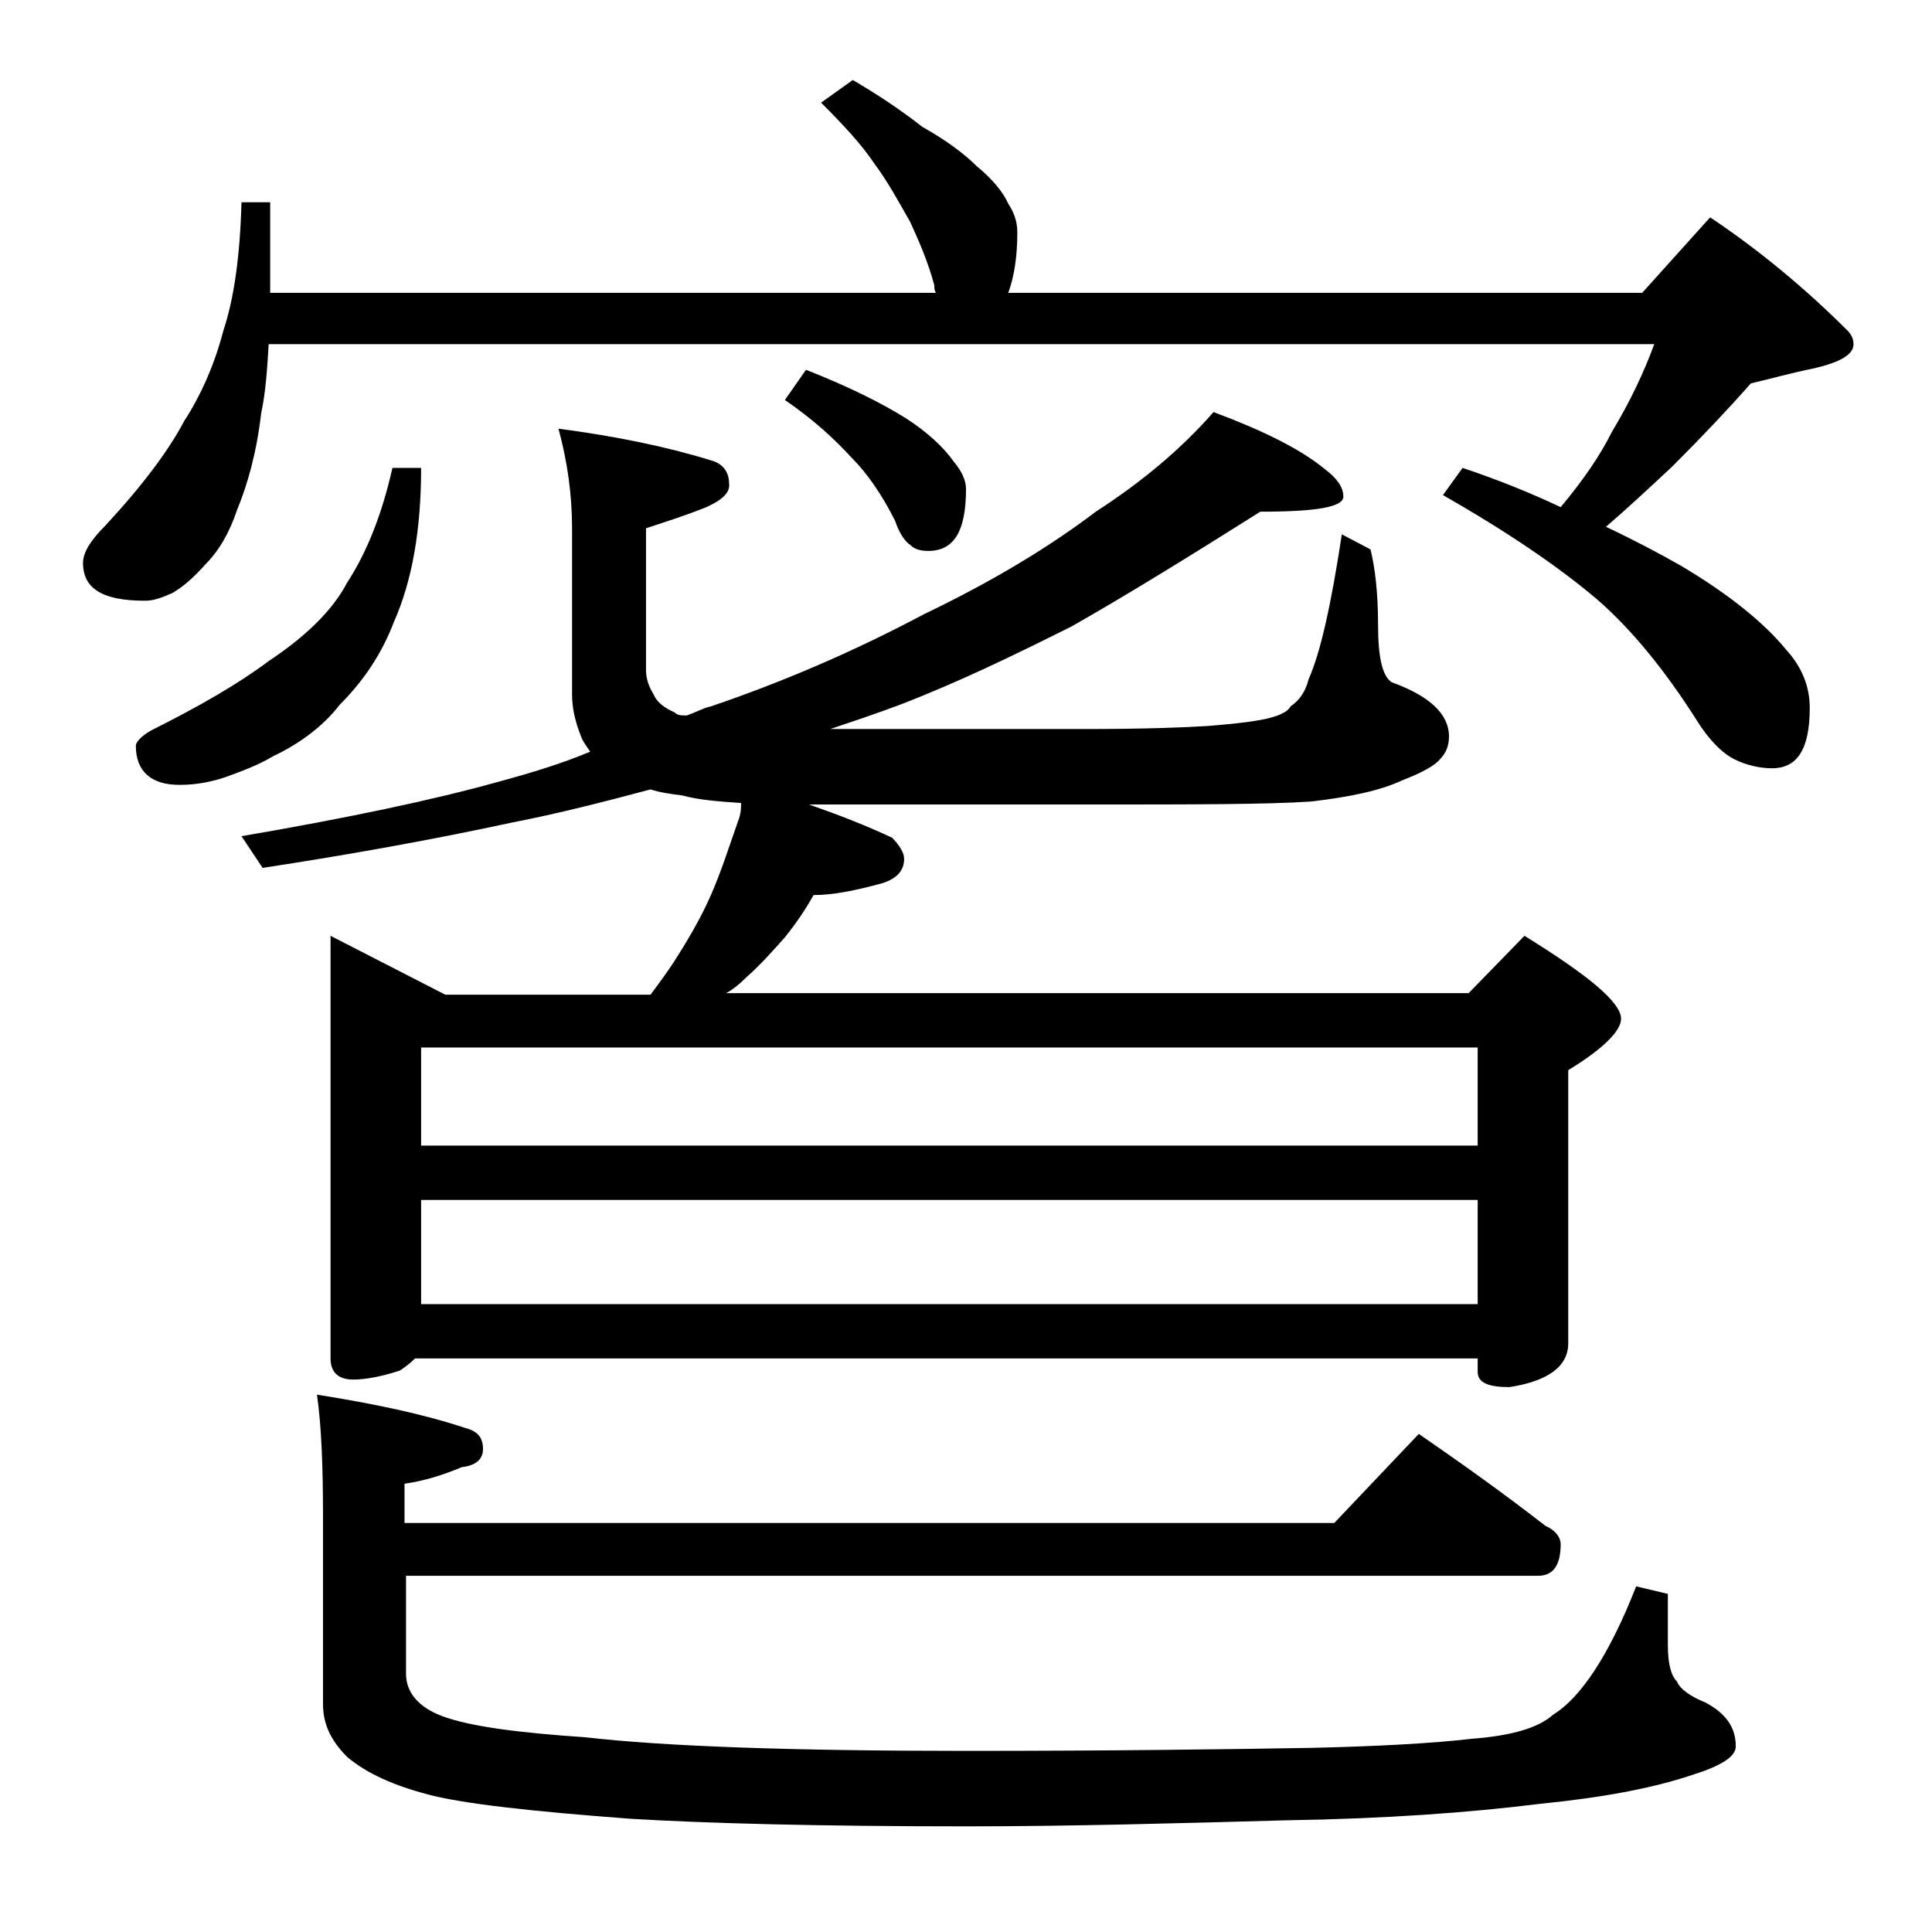 <?xml version="1.0" encoding="utf-8"?>
<!-- Generator: Adobe Illustrator 18.0.0, SVG Export Plug-In . SVG Version: 6.00 Build 0)  -->
<!DOCTYPE svg PUBLIC "-//W3C//DTD SVG 1.1//EN" "http://www.w3.org/Graphics/SVG/1.1/DTD/svg11.dtd">
<svg version="1.1" id="Layer_1" xmlns="http://www.w3.org/2000/svg" xmlns:xlink="http://www.w3.org/1999/xlink" x="0px" y="0px"
	 viewBox="0 0 128 128" enable-background="new 0 0 128 128" xml:space="preserve">
<path d="M96.9,31c2.4,0.8,4.6,1.7,6.5,2.6c1.5-1.8,2.6-3.4,3.4-5c1.2-2,2.1-3.9,2.8-5.8H17.8c-0.1,1.7-0.2,3.2-0.5,4.6
	c-0.3,2.6-0.9,4.7-1.6,6.4c-0.5,1.5-1.2,2.7-2.1,3.6c-0.8,0.9-1.5,1.5-2.2,1.9c-0.7,0.3-1.2,0.5-1.8,0.5c-2.8,0-4.1-0.8-4.1-2.5
	c0-0.7,0.5-1.5,1.5-2.5c2.5-2.7,4.2-5,5.2-6.9c1.1-1.7,2-3.7,2.6-6c0.7-2.1,1.1-4.9,1.2-8.5h1.9v6H62c-0.1-0.2-0.1-0.3-0.1-0.5
	c-0.4-1.5-1-2.9-1.6-4.2c-0.8-1.4-1.5-2.7-2.4-3.9c-0.8-1.2-2-2.5-3.5-4l2.1-1.5c1.7,1,3.2,2,4.6,3.1c1.6,0.9,2.8,1.8,3.6,2.6
	c1.1,0.9,1.8,1.8,2.1,2.5c0.4,0.6,0.6,1.2,0.6,1.9c0,1.6-0.2,2.9-0.6,4h42l4.5-5c3.3,2.2,6.4,4.8,9.1,7.5c0.2,0.2,0.4,0.5,0.4,0.9
	c0,0.7-0.9,1.2-2.6,1.6c-1.5,0.3-2.9,0.7-4.2,1c-1.5,1.7-3.2,3.5-5.2,5.5c-1.5,1.4-3,2.8-4.4,4c1.9,0.9,3.6,1.8,5,2.6
	c3.2,1.9,5.5,3.8,6.9,5.5c1.1,1.2,1.6,2.5,1.6,3.9c0,2.7-0.8,4-2.5,4c-0.8,0-1.7-0.2-2.5-0.6c-0.8-0.4-1.7-1.3-2.5-2.6
	c-2.1-3.3-4.3-6-6.6-8c-2.6-2.2-6-4.5-10.2-6.9L96.9,31z M26,31h1.9c0,4.1-0.6,7.5-1.8,10.2c-0.8,2.1-2,3.9-3.6,5.5
	c-1,1.3-2.5,2.5-4.4,3.4c-1,0.6-2.1,1-3.2,1.4C14,51.8,13,52,11.9,52C10,52,9,51.1,9,49.4c0-0.2,0.3-0.6,1-1
	c3.2-1.6,5.8-3.1,7.8-4.6c2.4-1.6,4.2-3.3,5.2-5.2C24.3,36.6,25.3,34.1,26,31z M37,28.4c3.8,0.5,7.2,1.2,10.1,2.1
	c0.8,0.2,1.2,0.8,1.2,1.5c0.1,0.6-0.4,1.1-1.5,1.6c-1.5,0.6-2.8,1-4,1.4v9.4c0,0.6,0.2,1.1,0.5,1.6c0.2,0.5,0.7,0.9,1.4,1.2
	c0.2,0.2,0.4,0.2,0.8,0.2c0.6-0.2,1.1-0.5,1.6-0.6c4.7-1.6,9.4-3.6,14.1-6.1c4.8-2.3,8.5-4.6,11.4-6.8c3.1-2,5.7-4.2,7.8-6.6
	c3.2,1.2,5.7,2.4,7.4,3.8c0.8,0.6,1.2,1.2,1.2,1.8c0,0.7-1.8,1-5.5,1c-4.6,2.9-8.8,5.5-12.5,7.6c-3.8,1.9-7.5,3.7-11.4,5.2
	c-1.6,0.6-3.1,1.1-4.6,1.6h16.9c3.8,0,6.5-0.1,8.1-0.2c1.2-0.1,2.4-0.2,3.5-0.4c1.1-0.2,1.8-0.5,2-0.9c0.6-0.4,1-1,1.2-1.8
	c0.8-1.8,1.5-5,2.2-9.6l1.9,1c0.3,1.2,0.5,2.9,0.5,5c0,2.2,0.3,3.4,0.9,3.8c2.5,0.9,3.8,2.1,3.8,3.6c0,0.6-0.2,1.1-0.6,1.5
	c-0.3,0.4-1.2,0.9-2.5,1.4c-1.5,0.7-3.5,1.1-6,1.4c-2.9,0.2-7.9,0.2-15,0.2H53.6c2,0.7,3.8,1.4,5.5,2.2c0.5,0.5,0.8,1,0.8,1.4
	c0,0.8-0.5,1.3-1.4,1.6c-1.8,0.5-3.3,0.8-4.6,0.8c-0.5,0.9-1.1,1.8-1.9,2.8c-0.8,0.9-1.6,1.8-2.5,2.6c-0.5,0.5-1,0.9-1.4,1.1h49.2
	L101,62c4.2,2.6,6.4,4.4,6.4,5.5c0,0.8-1.2,2-3.5,3.4V89c0,1.5-1.3,2.5-3.9,2.9c-1.4,0-2.1-0.3-2.1-1V90H27.5
	c-0.3,0.3-0.7,0.6-1,0.8c-1.2,0.4-2.3,0.6-3.1,0.6c-1,0-1.5-0.5-1.5-1.4V62l7.6,3.9h13.6c0.6-0.8,1.1-1.5,1.5-2.1
	c0.9-1.4,1.8-2.9,2.5-4.5c0.7-1.6,1.2-3.2,1.8-4.9c0.2-0.5,0.2-0.9,0.2-1.2c-1.5-0.1-2.8-0.2-3.9-0.5c-0.8-0.1-1.5-0.2-2.1-0.4
	c-3,0.8-6.1,1.6-9.2,2.2c-5.1,1.1-10.6,2.1-16.5,3L16,55.4c7-1.2,12.7-2.4,17-3.6c2.2-0.6,4.2-1.2,6.1-2c-0.2-0.3-0.5-0.7-0.6-1
	c-0.4-1-0.6-1.9-0.6-2.8V35C37.9,32.8,37.6,30.6,37,28.4z M94,95c2.9,2,5.7,4,8.4,6.1c0.7,0.3,1,0.8,1,1.2c0,1.4-0.5,2.1-1.5,2.1
	h-75v6.5c0,1.2,0.8,2.2,2.4,2.8c1.9,0.7,5.1,1.1,9.5,1.4C44,115.7,52.4,116,64,116c9.5,0,17.1-0.1,22.9-0.2c4.4-0.1,8-0.3,10.6-0.6
	c2.6-0.2,4.4-0.7,5.4-1.6c1.8-1.1,3.7-3.9,5.5-8.5l2.1,0.5v3.4c0,1.2,0.2,2,0.6,2.4c0.2,0.5,0.9,1,1.9,1.4c1.3,0.7,2,1.6,2,2.9
	c0,0.7-1,1.3-2.9,1.9c-2.7,0.9-6,1.5-10,1.9c-4.8,0.6-10.4,1-16.9,1.1C78,120.8,70.9,121,64,121c-9.8,0-17.2-0.2-22.2-0.5
	c-6.7-0.5-11.1-1-13.4-1.6c-2.3-0.6-4.1-1.4-5.4-2.5c-1.1-1.1-1.6-2.2-1.6-3.5v-12.4c0-3.3-0.1-6-0.4-8.1c3.8,0.6,7.1,1.3,9.8,2.2
	c0.8,0.2,1.2,0.6,1.2,1.4c0,0.7-0.5,1.1-1.4,1.2c-1.2,0.5-2.4,0.9-3.8,1.1v2.6h61.6L94,95z M27.9,75.9h70v-6.5h-70V75.9z M27.9,86.4
	h70v-6.9h-70V86.4z M53.4,24.5c2.8,1.1,5,2.2,6.6,3.2c1.4,0.9,2.5,1.9,3.2,2.9c0.5,0.6,0.8,1.2,0.8,1.8c0,2.8-0.8,4.1-2.5,4.1
	c-0.5,0-0.9-0.1-1.2-0.4c-0.3-0.2-0.7-0.7-1-1.6c-0.9-1.8-1.9-3.2-2.9-4.2c-1.1-1.2-2.5-2.5-4.4-3.8L53.4,24.5z"/>
</svg>

